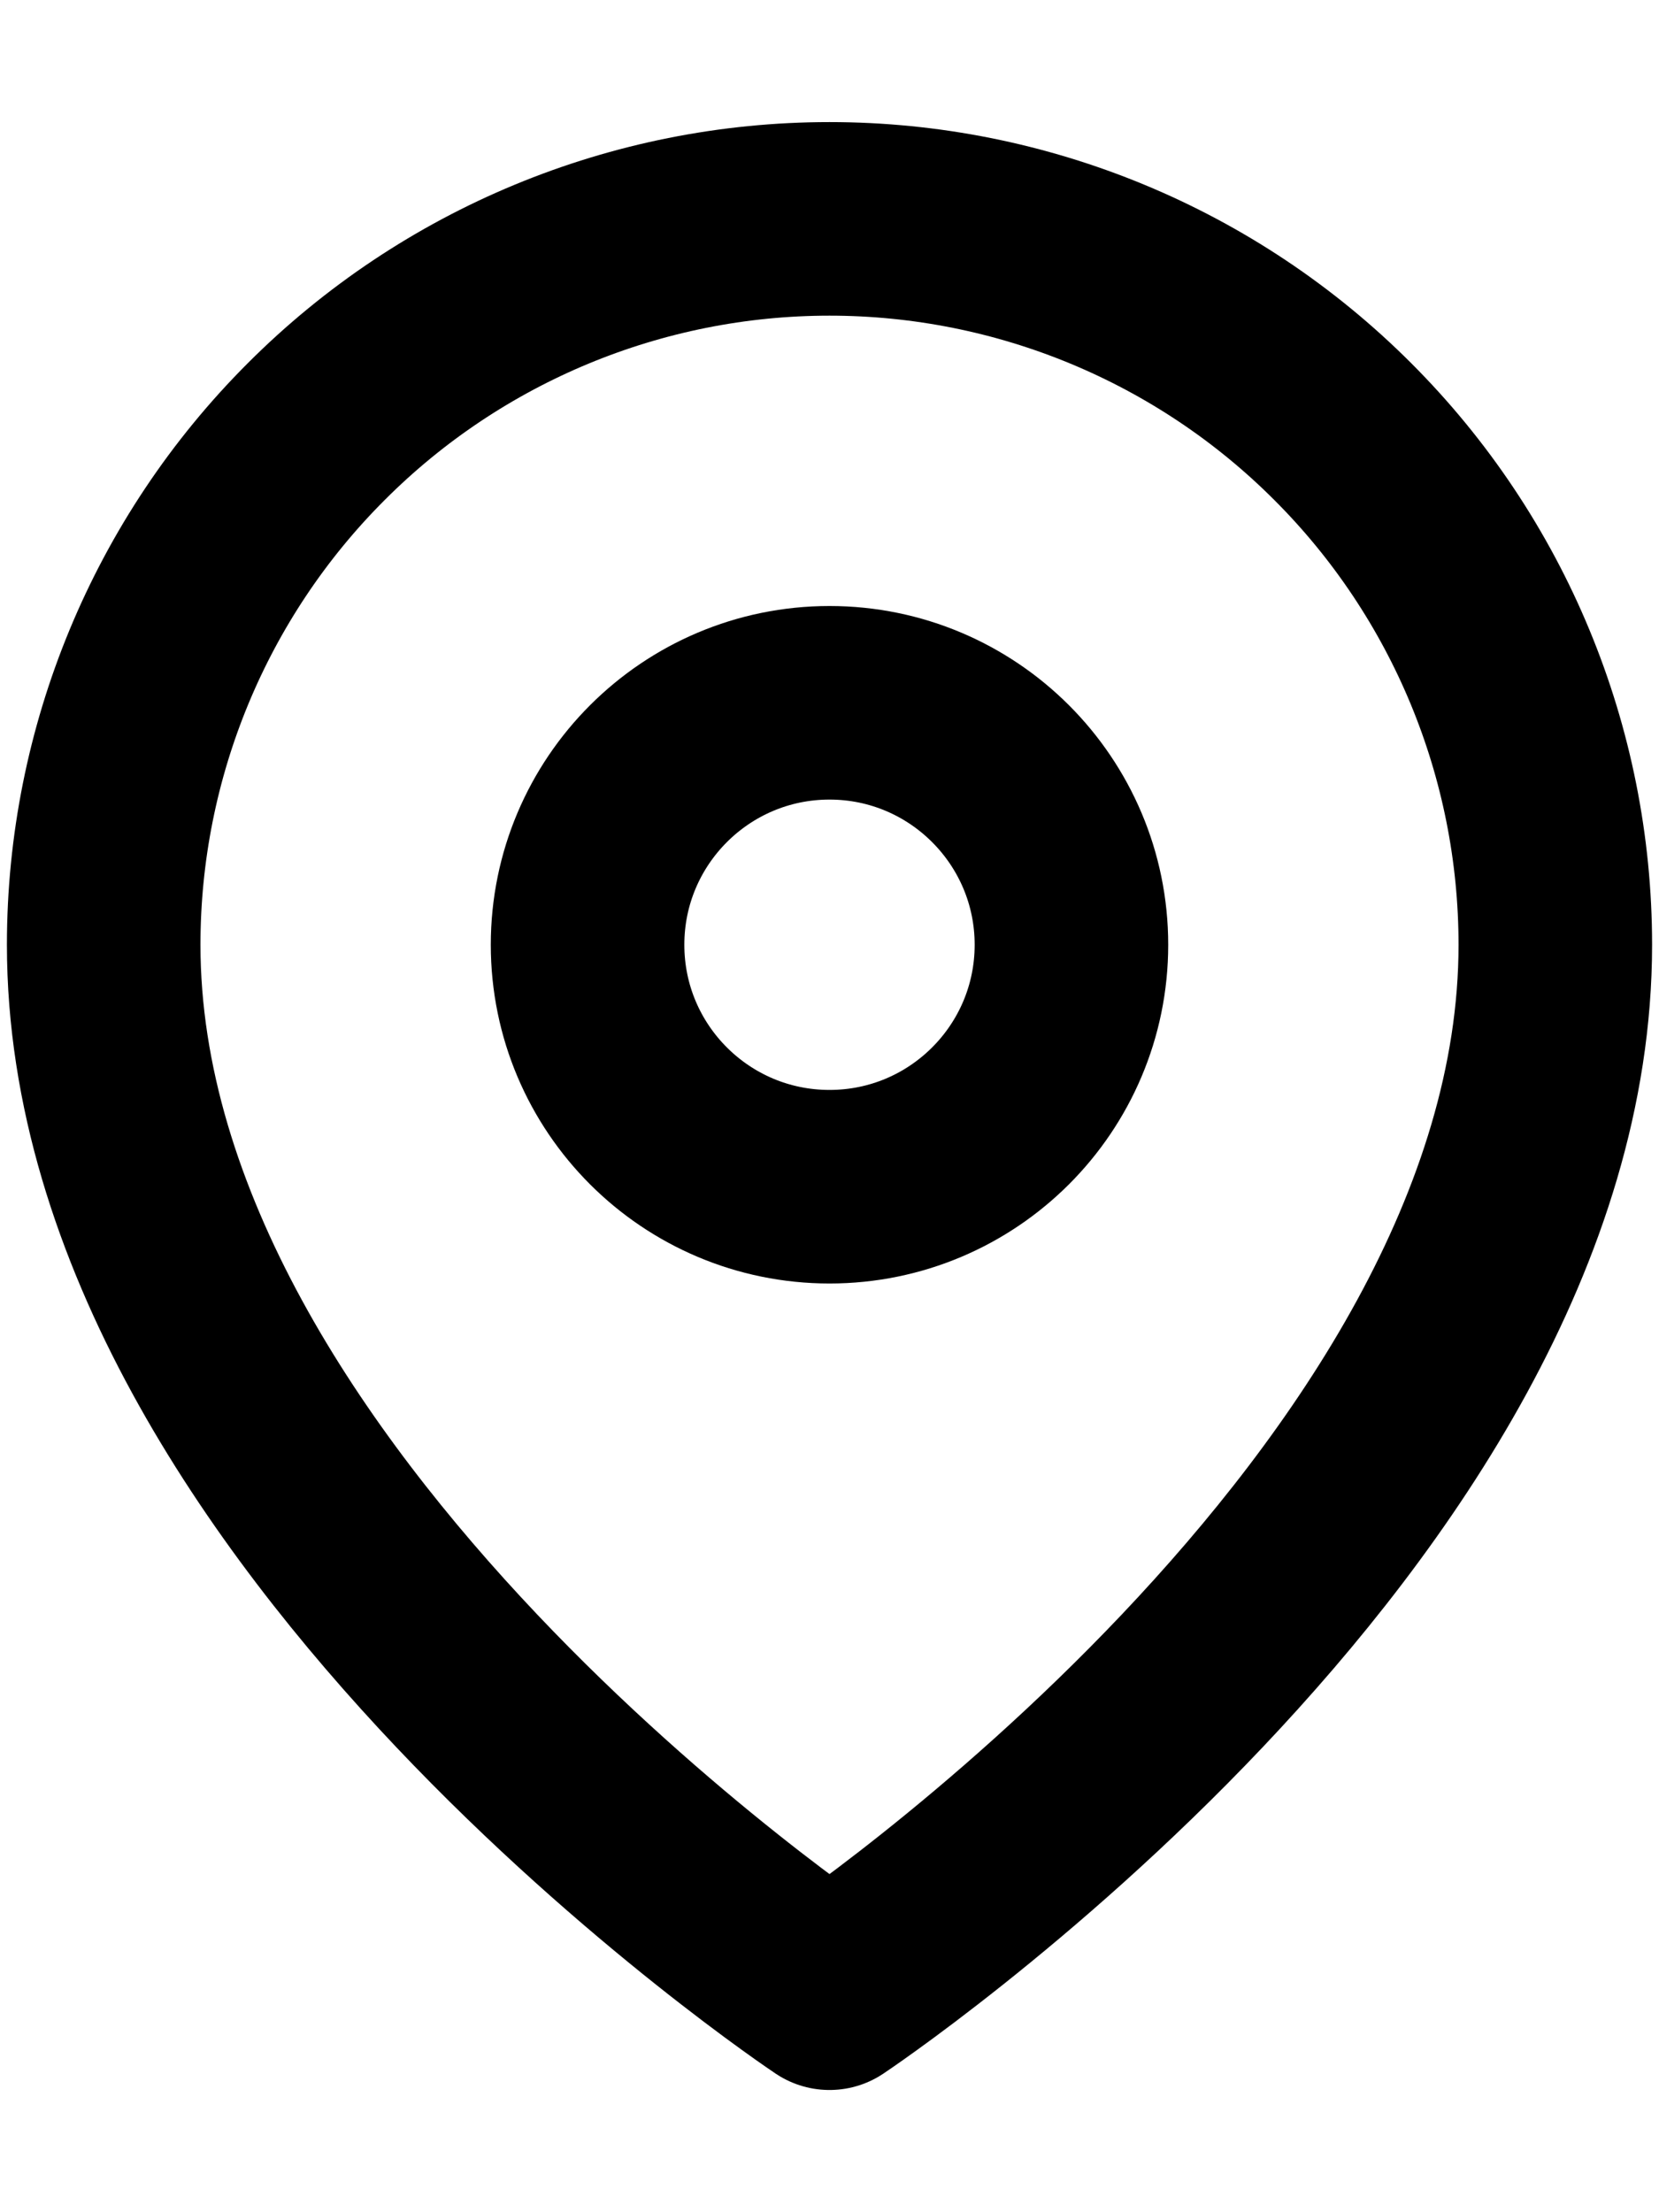 <svg width="12" height="16" viewBox="0 0 12 16" fill="none" xmlns="http://www.w3.org/2000/svg">
<path d="M11.25 6.833C11.25 10.916 6 14.416 6 14.416C6 14.416 0.75 10.916 0.75 6.833C0.75 5.441 1.303 4.105 2.288 3.121C3.272 2.136 4.608 1.583 6 1.583C7.392 1.583 8.728 2.136 9.712 3.121C10.697 4.105 11.25 5.441 11.25 6.833Z" stroke="black" stroke-width="1.4" stroke-linecap="round" stroke-linejoin="round"/>
<path d="M6 8.583C6.966 8.583 7.75 7.8 7.75 6.833C7.75 5.867 6.966 5.083 6 5.083C5.034 5.083 4.25 5.867 4.25 6.833C4.25 7.8 5.034 8.583 6 8.583Z" stroke="black" stroke-width="1.4" stroke-linecap="round" stroke-linejoin="round"/>
</svg>
